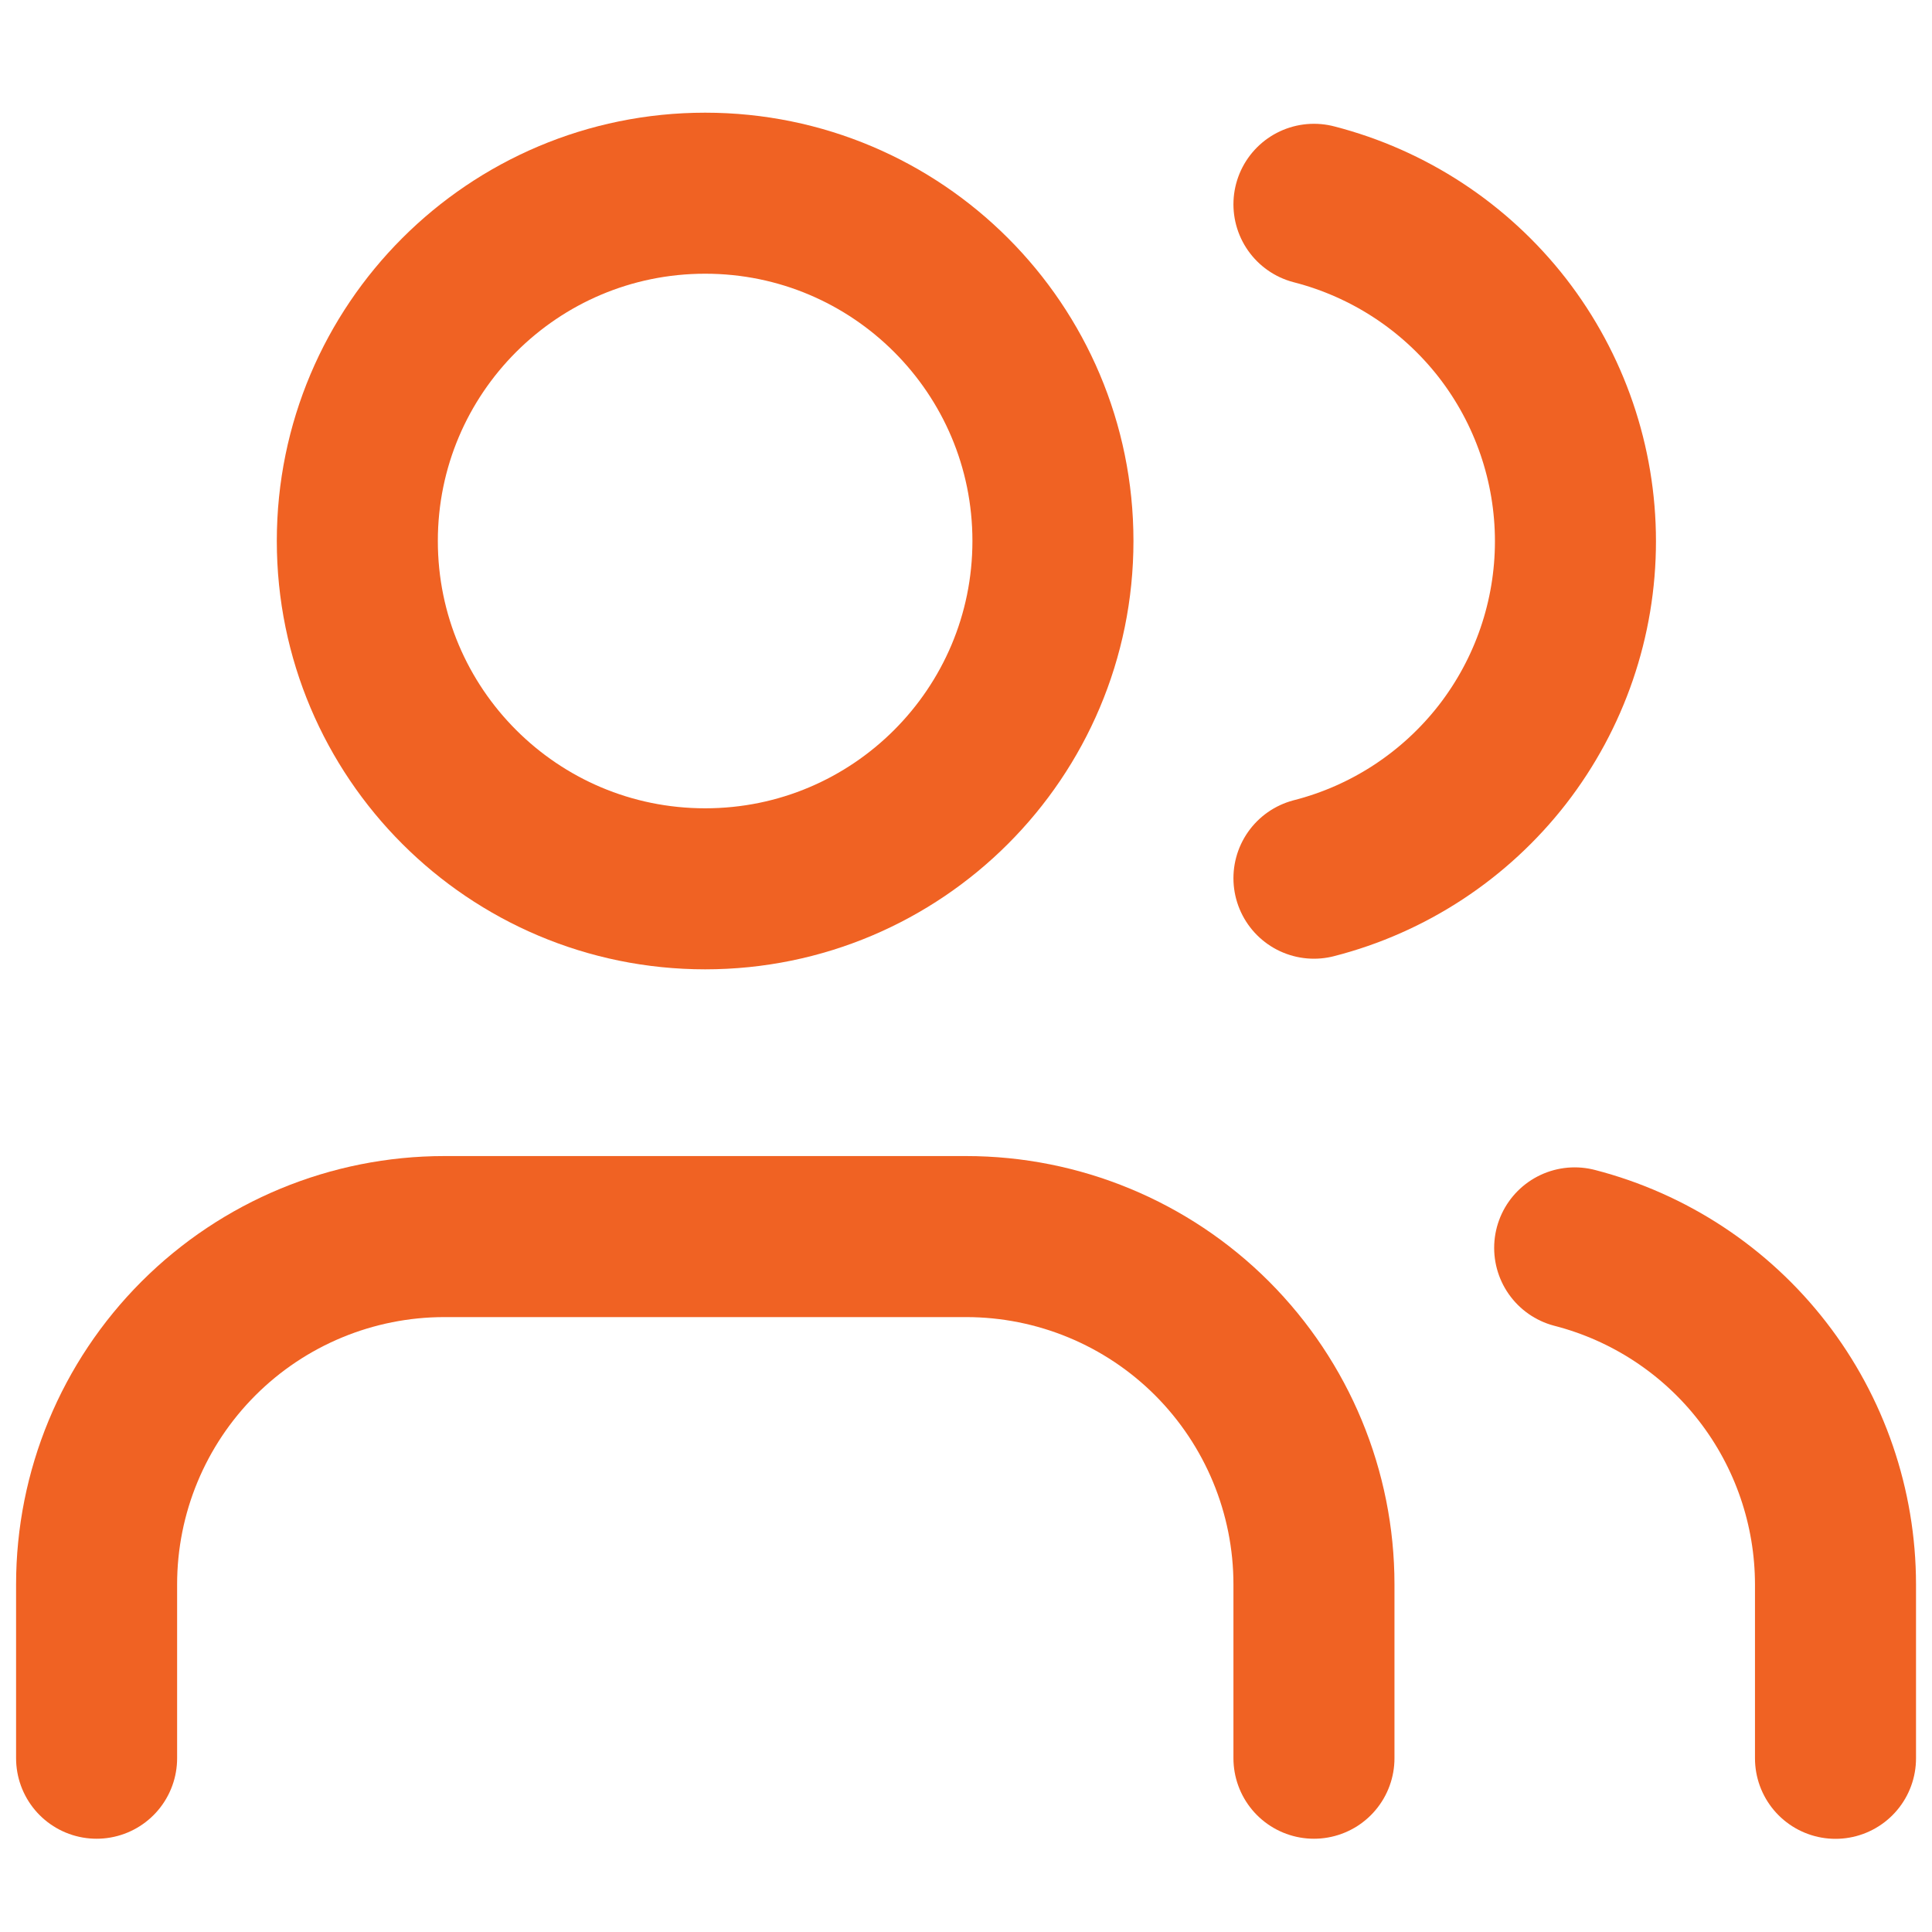 <svg width="20" height="20" viewBox="0 0 20 20" fill="none" xmlns="http://www.w3.org/2000/svg">
<path d="M13.602 18.201V16.401C13.602 15.446 13.222 14.531 12.547 13.855C11.872 13.18 10.956 12.801 10.001 12.801H4.6C3.646 12.801 2.73 13.18 2.055 13.855C1.379 14.531 1 15.446 1 16.401V18.201" stroke="#F06223" stroke-width="1.667" stroke-linecap="round" stroke-linejoin="round"/>
<path d="M7.3 9.201C9.288 9.201 10.9 7.589 10.9 5.6C10.9 3.612 9.288 2 7.3 2C5.311 2 3.699 3.612 3.699 5.6C3.699 7.589 5.311 9.201 7.3 9.201Z" stroke="#F06223" stroke-width="1.667" stroke-linecap="round" stroke-linejoin="round"/>
<path d="M19.001 18.202V16.401C19 15.604 18.735 14.829 18.246 14.198C17.758 13.568 17.073 13.117 16.301 12.918" stroke="#F06223" stroke-width="1.667" stroke-linecap="round" stroke-linejoin="round"/>
<path d="M13.602 2.115C14.376 2.314 15.062 2.764 15.553 3.395C16.043 4.027 16.309 4.804 16.309 5.603C16.309 6.403 16.043 7.179 15.553 7.811C15.062 8.442 14.376 8.893 13.602 9.091" stroke="#F06223" stroke-width="1.667" stroke-linecap="round" stroke-linejoin="round"/>
</svg>
